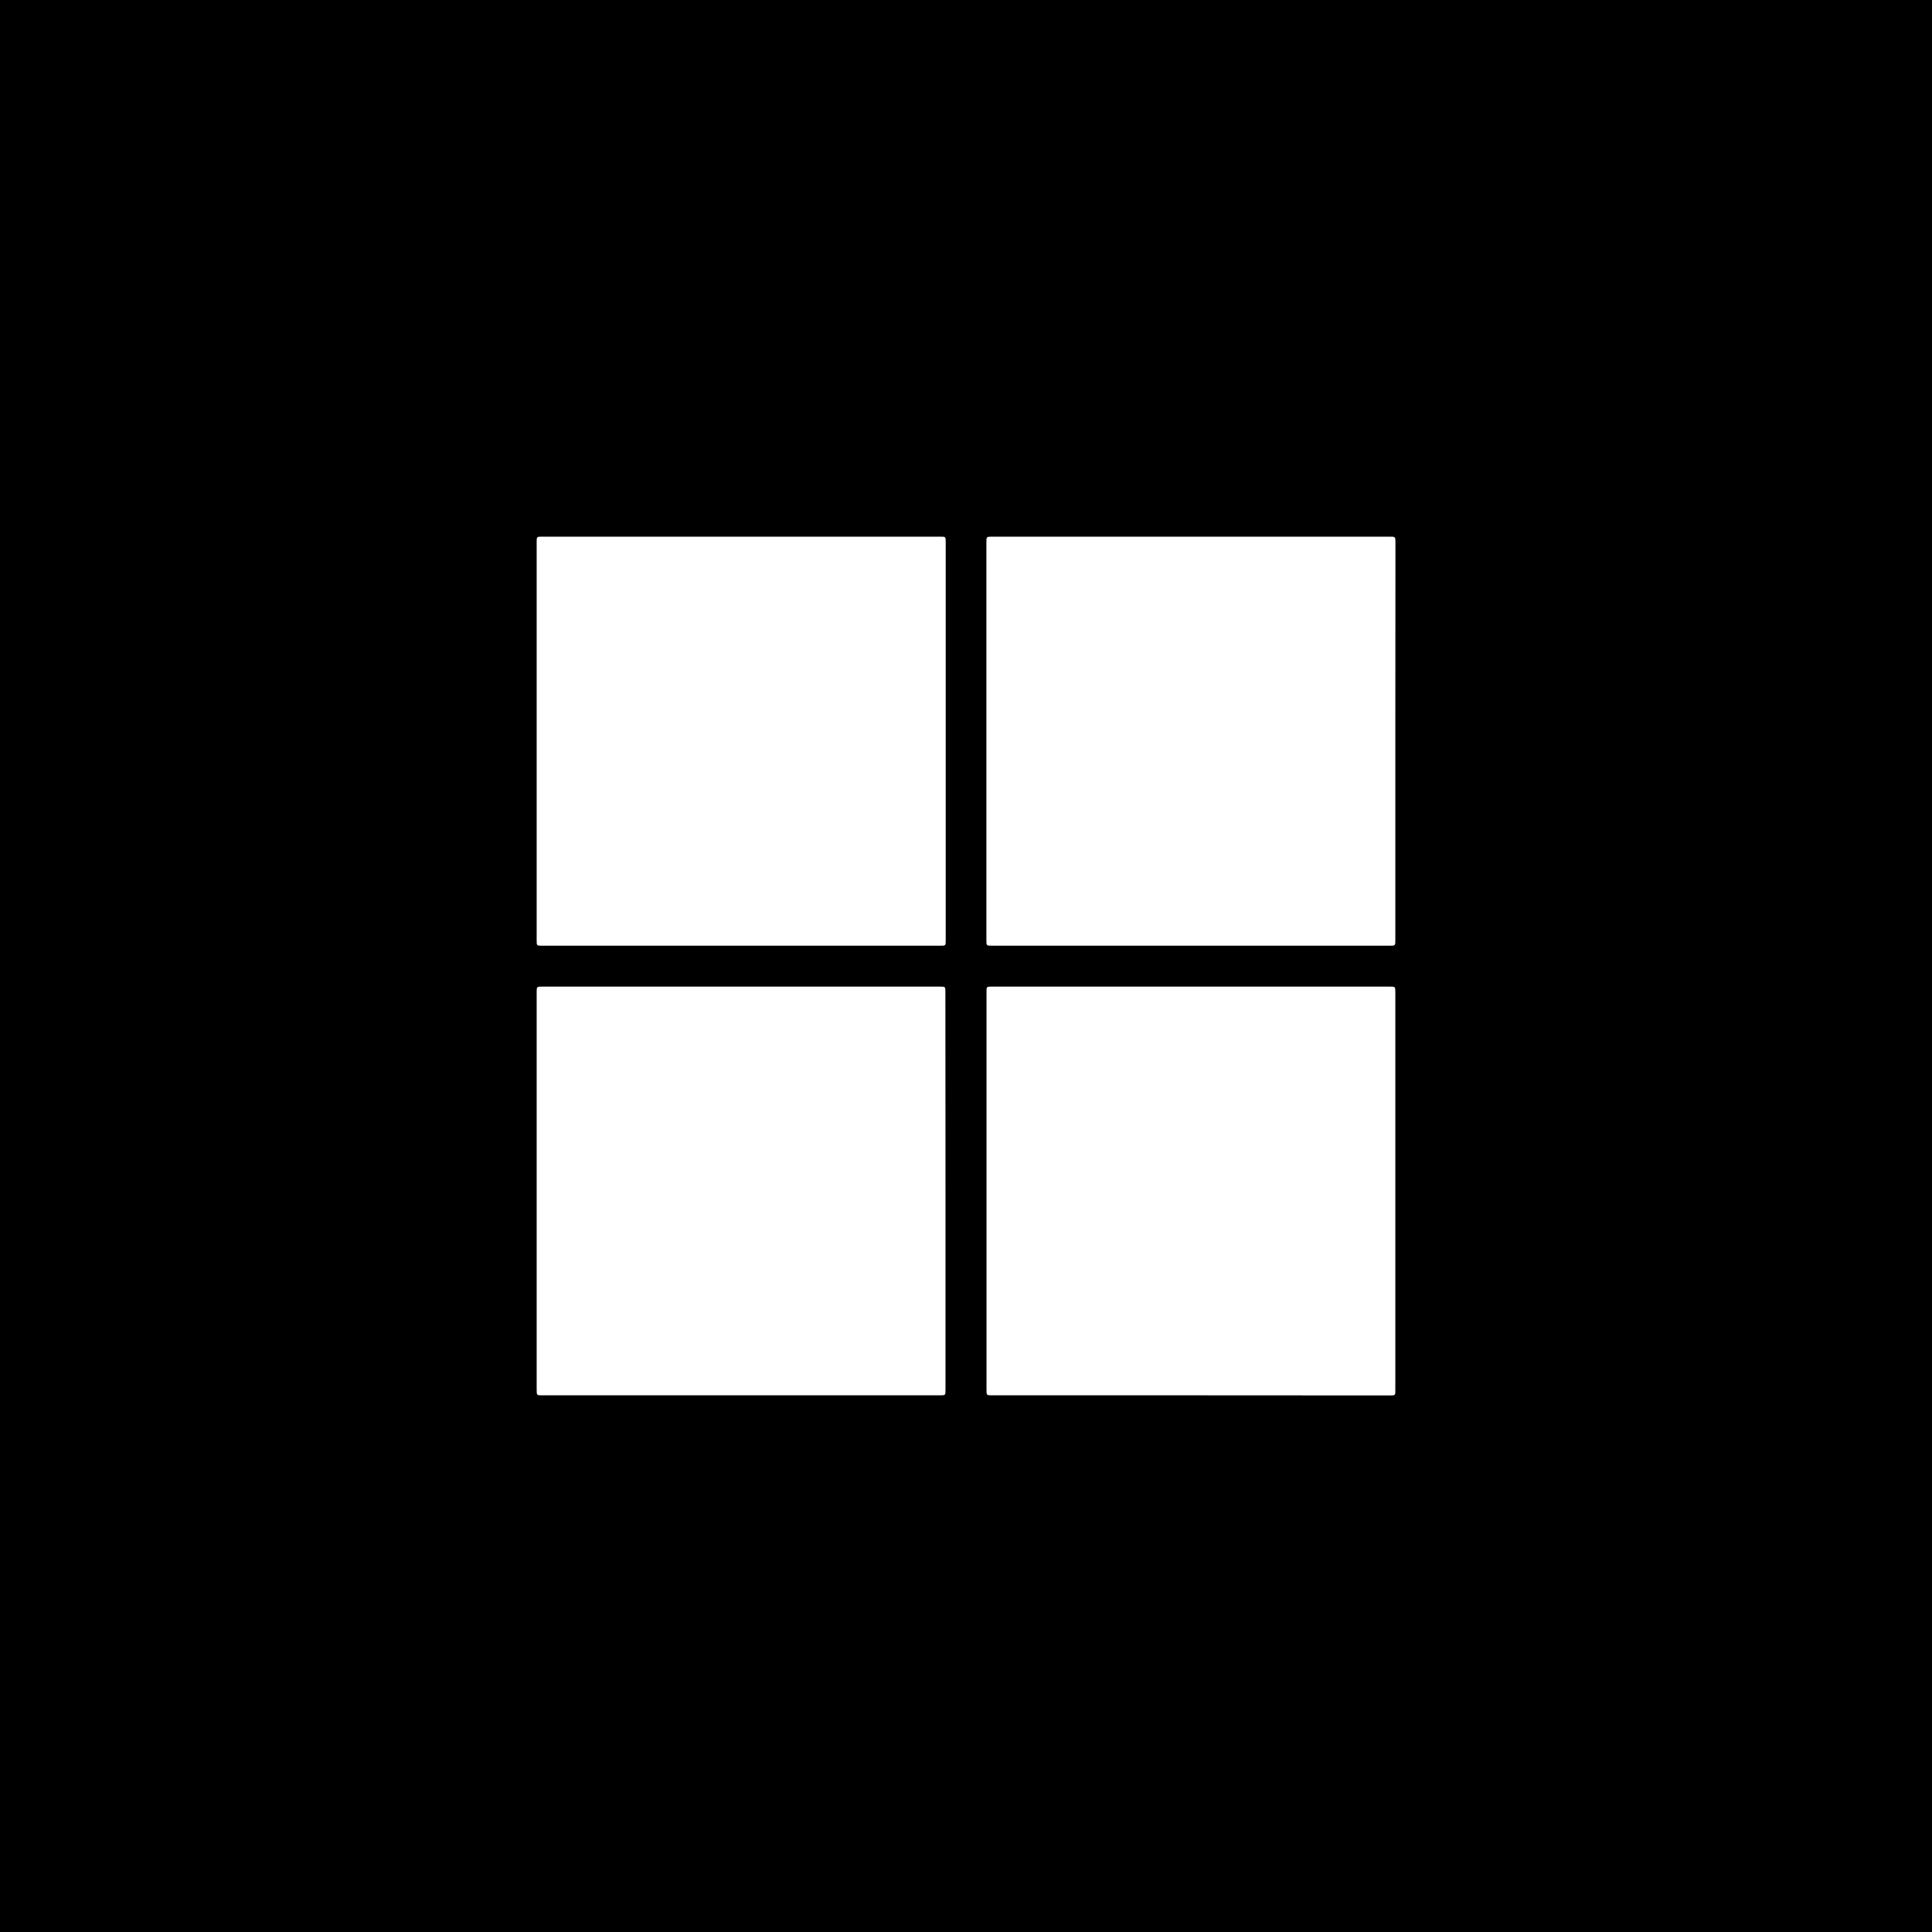<?xml version="1.0" encoding="utf-8"?>
<!-- Generator: Adobe Illustrator 23.0.5, SVG Export Plug-In . SVG Version: 6.00 Build 0)  -->
<svg version="1.1" id="Layer_1" xmlns="http://www.w3.org/2000/svg" xmlns:xlink="http://www.w3.org/1999/xlink" x="0px" y="0px"
	 viewBox="0 0 180 180" style="enable-background:new 0 0 180 180;" xml:space="preserve">
<style type="text/css">
	.st0{fill:#FFFFFF;}
</style>
<g>
	<rect width="180" height="180"/>
</g>
<g>
	<g>
		<g>
			<path class="st0" d="M88.11,69.09c0,6.17,0,12.34,0,18.5c0,0.52,0,0.52-0.51,0.52c-12.36,0-24.72,0-37.08,0
				c-0.52,0-0.52,0-0.52-0.51c0-12.36,0-24.72,0-37.08C50,50,50,50,50.51,50c12.36,0,24.72,0,37.08,0c0.52,0,0.52,0,0.52,0.51
				C88.11,56.71,88.11,62.9,88.11,69.09z"/>
		</g>
		<g>
			<path class="st0" d="M130,69.07c0,6.17,0,12.34,0,18.5c0,0.54,0,0.54-0.53,0.54c-12.35,0-24.7,0-37.04,0
				c-0.53,0-0.53,0-0.53-0.54c0-12.34,0-24.67,0-37.01c0-0.56,0-0.56,0.55-0.56c12.34,0,24.67,0,37.01,0c0.55,0,0.55,0,0.55,0.56
				C130,56.73,130,62.9,130,69.07z"/>
		</g>
		<g>
			<path class="st0" d="M88.09,110.96c0,6.17,0,12.34,0,18.5c0,0.54,0,0.54-0.54,0.54c-12.34,0-24.67,0-37.01,0
				c-0.54,0-0.54,0-0.54-0.54c0-12.34,0-24.67,0-37.01c0-0.53,0-0.53,0.54-0.53c12.34,0,24.67,0,37.01,0c0.53,0,0.53,0,0.53,0.54
				C88.09,98.62,88.09,104.79,88.09,110.96z"/>
		</g>
		<g>
			<path class="st0" d="M110.92,130c-6.16,0-12.31,0-18.47,0c-0.54,0-0.54,0-0.54-0.53c0-12.35,0-24.69,0-37.04
				c0-0.51,0-0.51,0.52-0.51c12.35,0,24.69,0,37.04,0c0.52,0,0.53,0,0.53,0.51c0,12.36,0,24.72,0,37.08c0,0.5,0,0.5-0.5,0.5
				C123.3,130,117.11,130,110.92,130z"/>
		</g>
	</g>
</g>
</svg>
